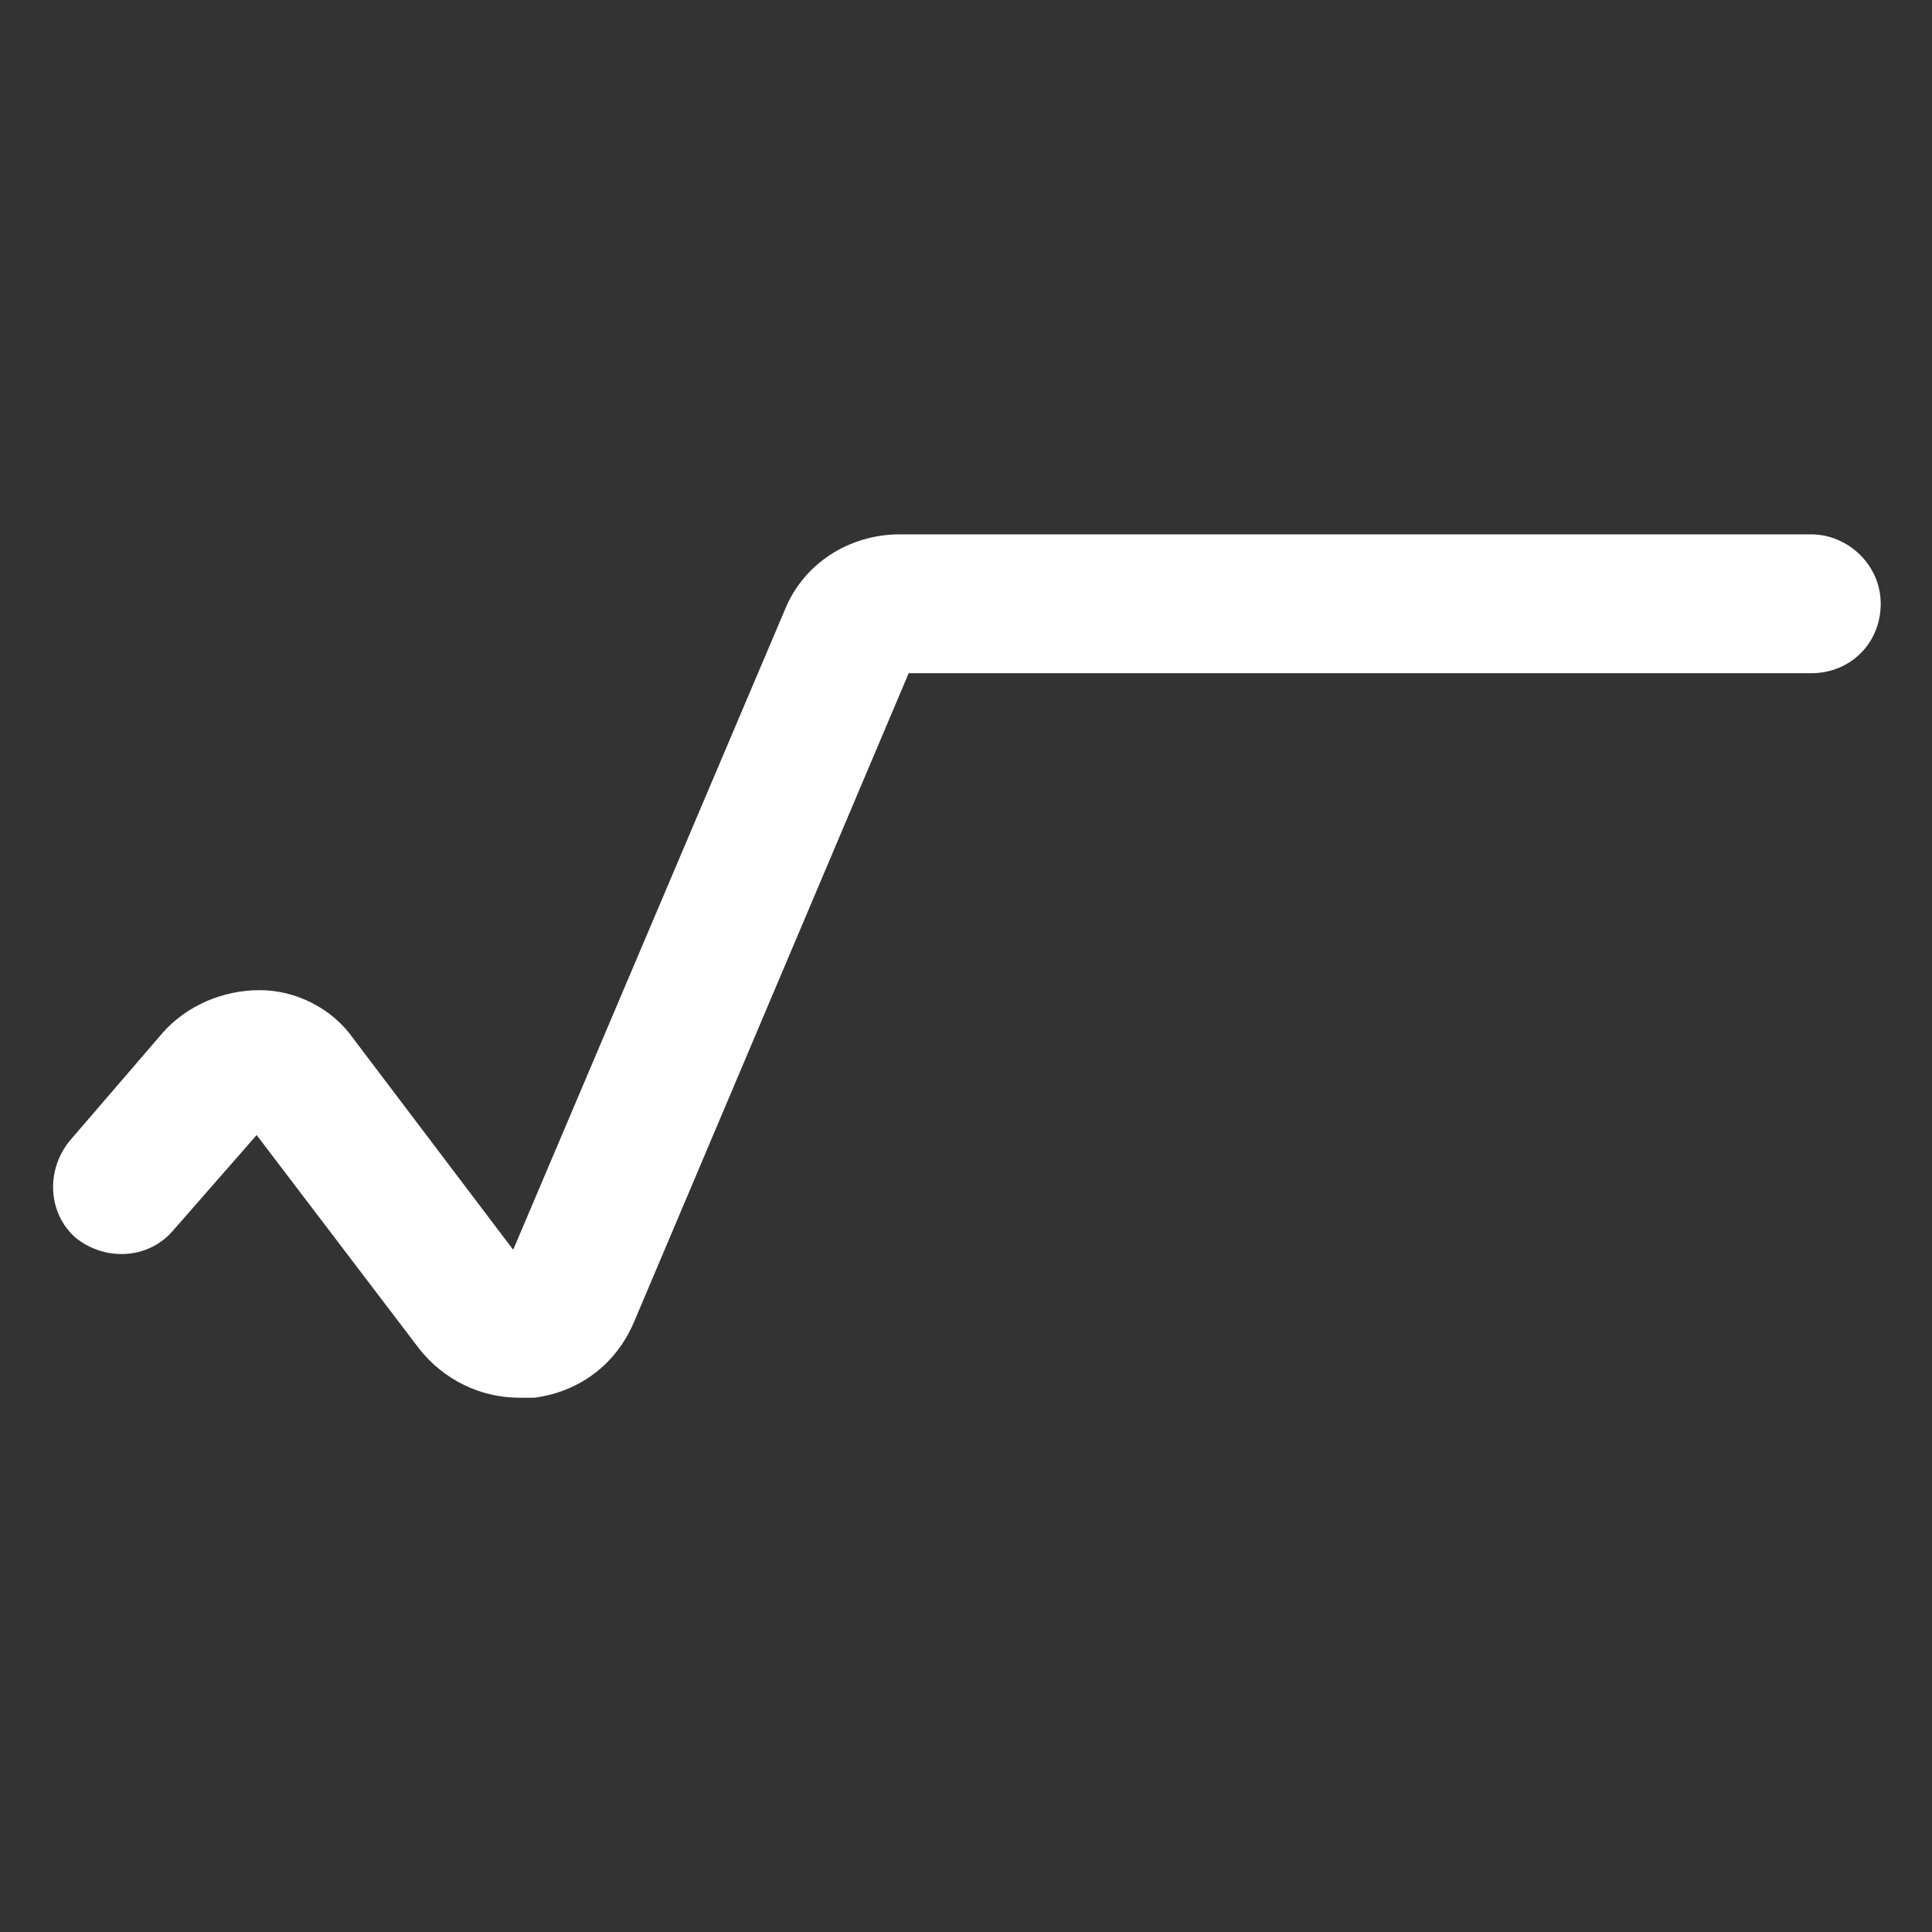<svg xmlns="http://www.w3.org/2000/svg" width="24" height="24" viewBox="0 0 24 24" fill="none"><rect x="0" y="0" width="24" height="24" fill="#333333" stroke="none"/><path d="M6.45 17.363C5.963 17.363 5.513 17.137 5.213 16.762L3.188 14.1L2.138 15.3C1.838 15.637 1.313 15.675 0.938 15.375C0.6 15.075 0.563 14.55 0.863 14.175L2.025 12.825C2.325 12.488 2.775 12.3 3.225 12.3C3.675 12.3 4.125 12.525 4.388 12.9L6.375 15.525L9.75 7.575C9.975 7.013 10.538 6.638 11.175 6.638H22.5C22.95 6.638 23.363 7.013 23.363 7.5C23.363 7.988 22.988 8.363 22.5 8.363H11.288L7.875 16.425C7.65 16.95 7.2 17.288 6.638 17.363C6.563 17.363 6.488 17.363 6.45 17.363Z" fill="white"></path></svg>